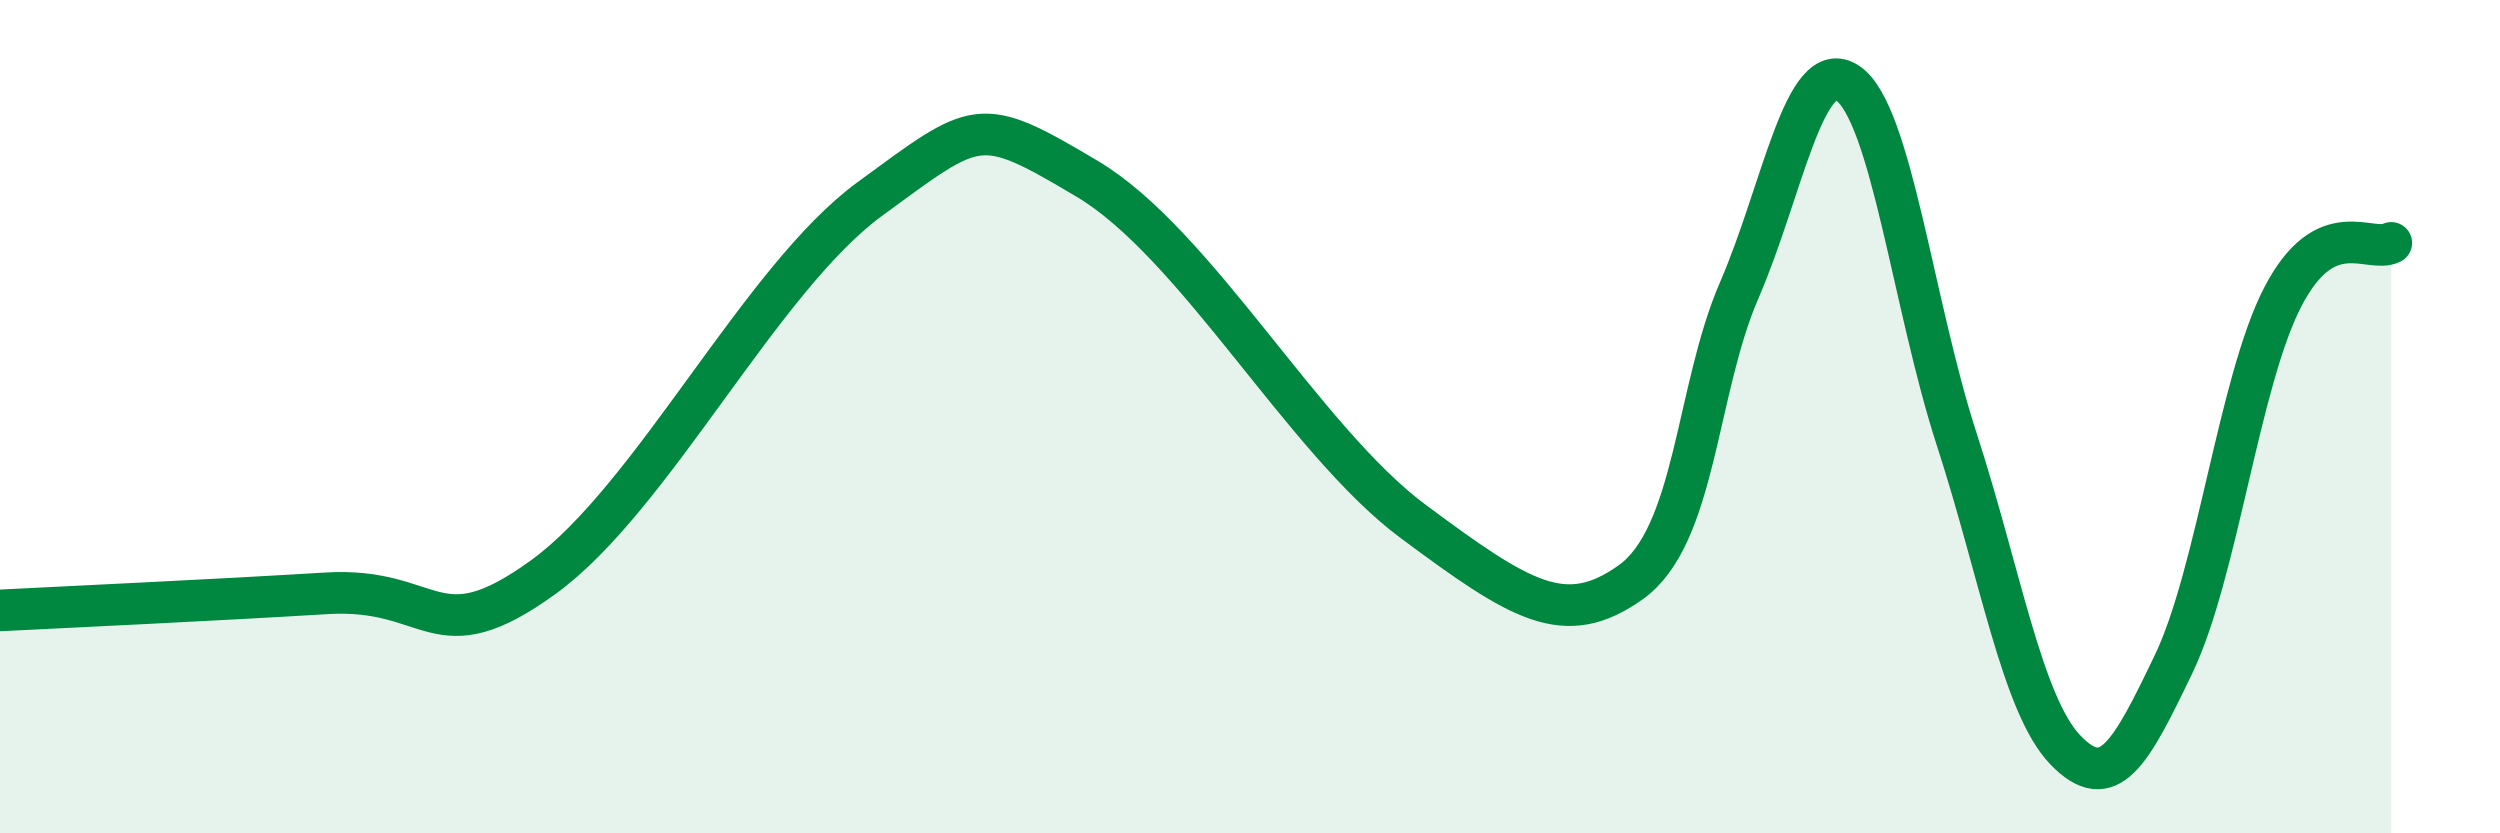 
    <svg width="60" height="20" viewBox="0 0 60 20" xmlns="http://www.w3.org/2000/svg">
      <path
        d="M 0,14.65 C 1.57,14.57 5.22,14.4 7.83,14.24 C 10.44,14.08 10.43,15.74 13.04,13.85 C 15.65,11.96 18.26,6.69 20.87,4.78 C 23.48,2.87 23.48,2.74 26.09,4.29 C 28.7,5.84 31.3,10.57 33.91,12.51 C 36.52,14.45 37.56,15.09 39.13,13.98 C 40.7,12.87 40.7,9.37 41.74,6.97 C 42.78,4.57 43.31,1.29 44.35,2 C 45.39,2.71 45.92,7.34 46.96,10.54 C 48,13.74 48.53,16.92 49.57,18 C 50.61,19.08 51.13,18.1 52.17,15.93 C 53.21,13.76 53.74,9.16 54.78,7.14 C 55.82,5.12 56.87,6.09 57.39,5.83L57.39 20L0 20Z"
        fill="#008740"
        opacity="0.1"
        stroke-linecap="round"
        stroke-linejoin="round"
      />
      <path
        d="M 0,14.65 C 1.57,14.57 5.22,14.4 7.83,14.24 C 10.44,14.08 10.43,15.74 13.04,13.85 C 15.65,11.96 18.26,6.69 20.87,4.78 C 23.48,2.87 23.48,2.74 26.09,4.29 C 28.7,5.84 31.3,10.57 33.91,12.51 C 36.52,14.45 37.56,15.09 39.13,13.98 C 40.7,12.87 40.7,9.37 41.74,6.97 C 42.78,4.57 43.31,1.29 44.35,2 C 45.39,2.71 45.92,7.34 46.96,10.54 C 48,13.74 48.53,16.92 49.57,18 C 50.61,19.08 51.13,18.1 52.17,15.93 C 53.21,13.76 53.74,9.16 54.78,7.14 C 55.82,5.12 56.87,6.09 57.39,5.83"
        stroke="#008740"
        stroke-width="1"
        fill="none"
        stroke-linecap="round"
        stroke-linejoin="round"
      />
    </svg>
  